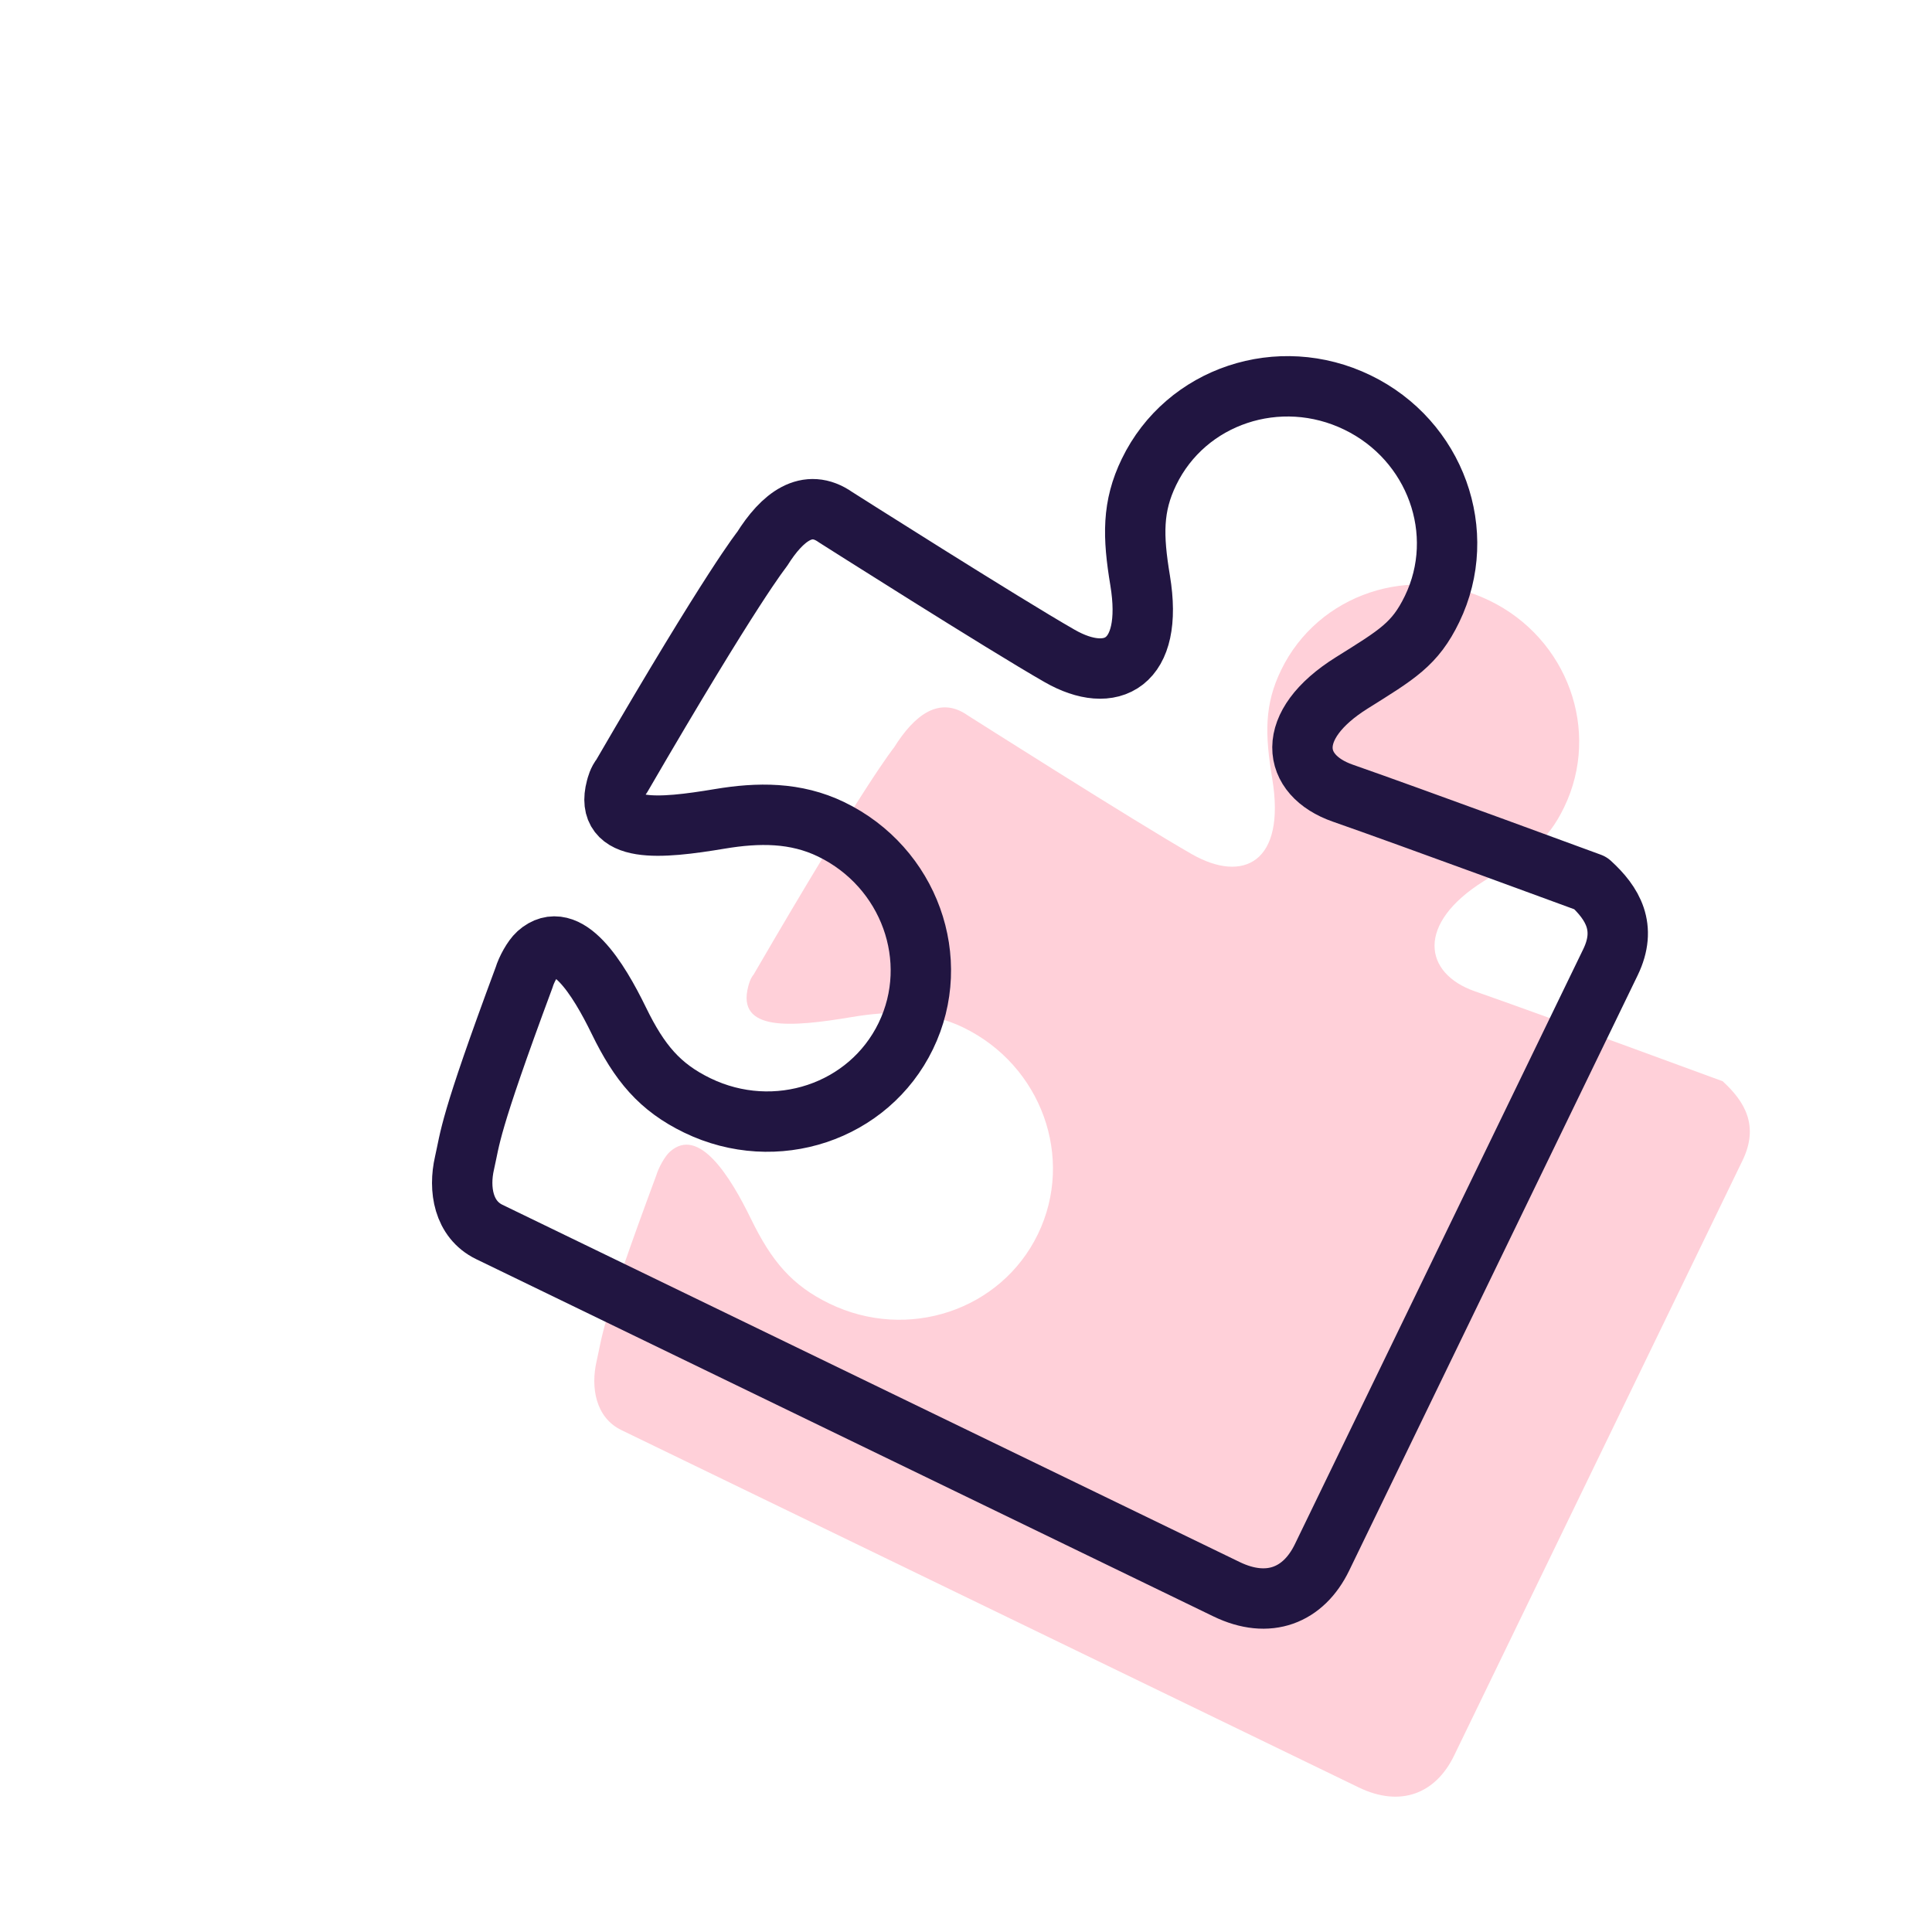 <svg width="64" height="64" viewBox="0 0 64 64" fill="none" xmlns="http://www.w3.org/2000/svg">
<path d="M57.724 38.441C58.282 37.288 57.794 36.484 57.065 35.817C57.065 35.817 51.025 33.594 48.859 32.839C47.15 32.243 46.901 30.596 49.156 29.186C50.663 28.243 51.25 27.905 51.814 26.741C53.038 24.215 51.932 21.151 49.342 19.896C46.752 18.641 43.662 19.671 42.438 22.198C41.882 23.344 41.9 24.321 42.144 25.791C42.604 28.573 41.183 29.267 39.482 28.296C37.621 27.233 32.06 23.7 32.06 23.7C31.116 23.035 30.286 23.691 29.617 24.761C29.617 24.761 28.666 25.913 24.967 32.28C24.854 32.413 24.807 32.6 24.787 32.675C24.386 34.187 26.232 34.023 28.219 33.691C29.497 33.476 30.733 33.467 31.91 34.037C34.5 35.293 35.606 38.357 34.382 40.883C33.158 43.409 30.067 44.44 27.477 43.184C26.232 42.581 25.558 41.776 24.876 40.376C24.194 38.975 23.151 37.293 22.192 38.152C22.022 38.305 21.817 38.677 21.738 38.941C19.889 43.919 19.96 44.233 19.763 45.093C19.565 45.954 19.724 46.957 20.587 47.375L45.005 59.209C46.398 59.883 47.559 59.416 48.17 58.154C48.494 57.487 57.165 39.593 57.724 38.441Z" fill="#FFD0D9"/>
<g clip-path="url(#clip0_1692_14753)">
<path d="M53.348 31.876C53.907 30.723 53.419 29.92 52.688 29.253C52.688 29.253 46.649 27.03 44.483 26.275C42.774 25.679 42.525 24.032 44.78 22.621C46.287 21.678 46.874 21.341 47.438 20.177C48.662 17.651 47.556 14.586 44.966 13.332C42.376 12.076 39.286 13.107 38.062 15.633C37.506 16.779 37.524 17.757 37.768 19.227C38.228 22.009 36.807 22.703 35.106 21.731C33.245 20.668 27.684 17.136 27.684 17.136C26.74 16.47 25.91 17.127 25.241 18.196C25.241 18.196 24.29 19.348 20.591 25.716C20.477 25.849 20.431 26.036 20.411 26.111C20.011 27.622 21.856 27.459 23.843 27.126C25.121 26.912 26.357 26.903 27.534 27.473C30.124 28.728 31.23 31.793 30.006 34.319C28.782 36.845 25.691 37.875 23.101 36.62C21.856 36.017 21.182 35.212 20.5 33.811C19.818 32.41 18.775 30.729 17.816 31.588C17.646 31.741 17.441 32.112 17.362 32.377C15.513 37.355 15.584 37.669 15.387 38.529C15.189 39.39 15.348 40.393 16.21 40.811L40.629 52.644C42.022 53.319 43.183 52.852 43.794 51.59C44.118 50.923 52.789 33.029 53.348 31.876Z" stroke="#211541" stroke-width="2" stroke-miterlimit="10" stroke-linecap="round" stroke-linejoin="round"/>
</g>
<defs>
<clipPath id="clip0_1692_14753">
<rect width="42.352" height="42.352" fill="white" transform="translate(25.47 2) rotate(25.855)"/>
</clipPath>
</defs>
</svg>
